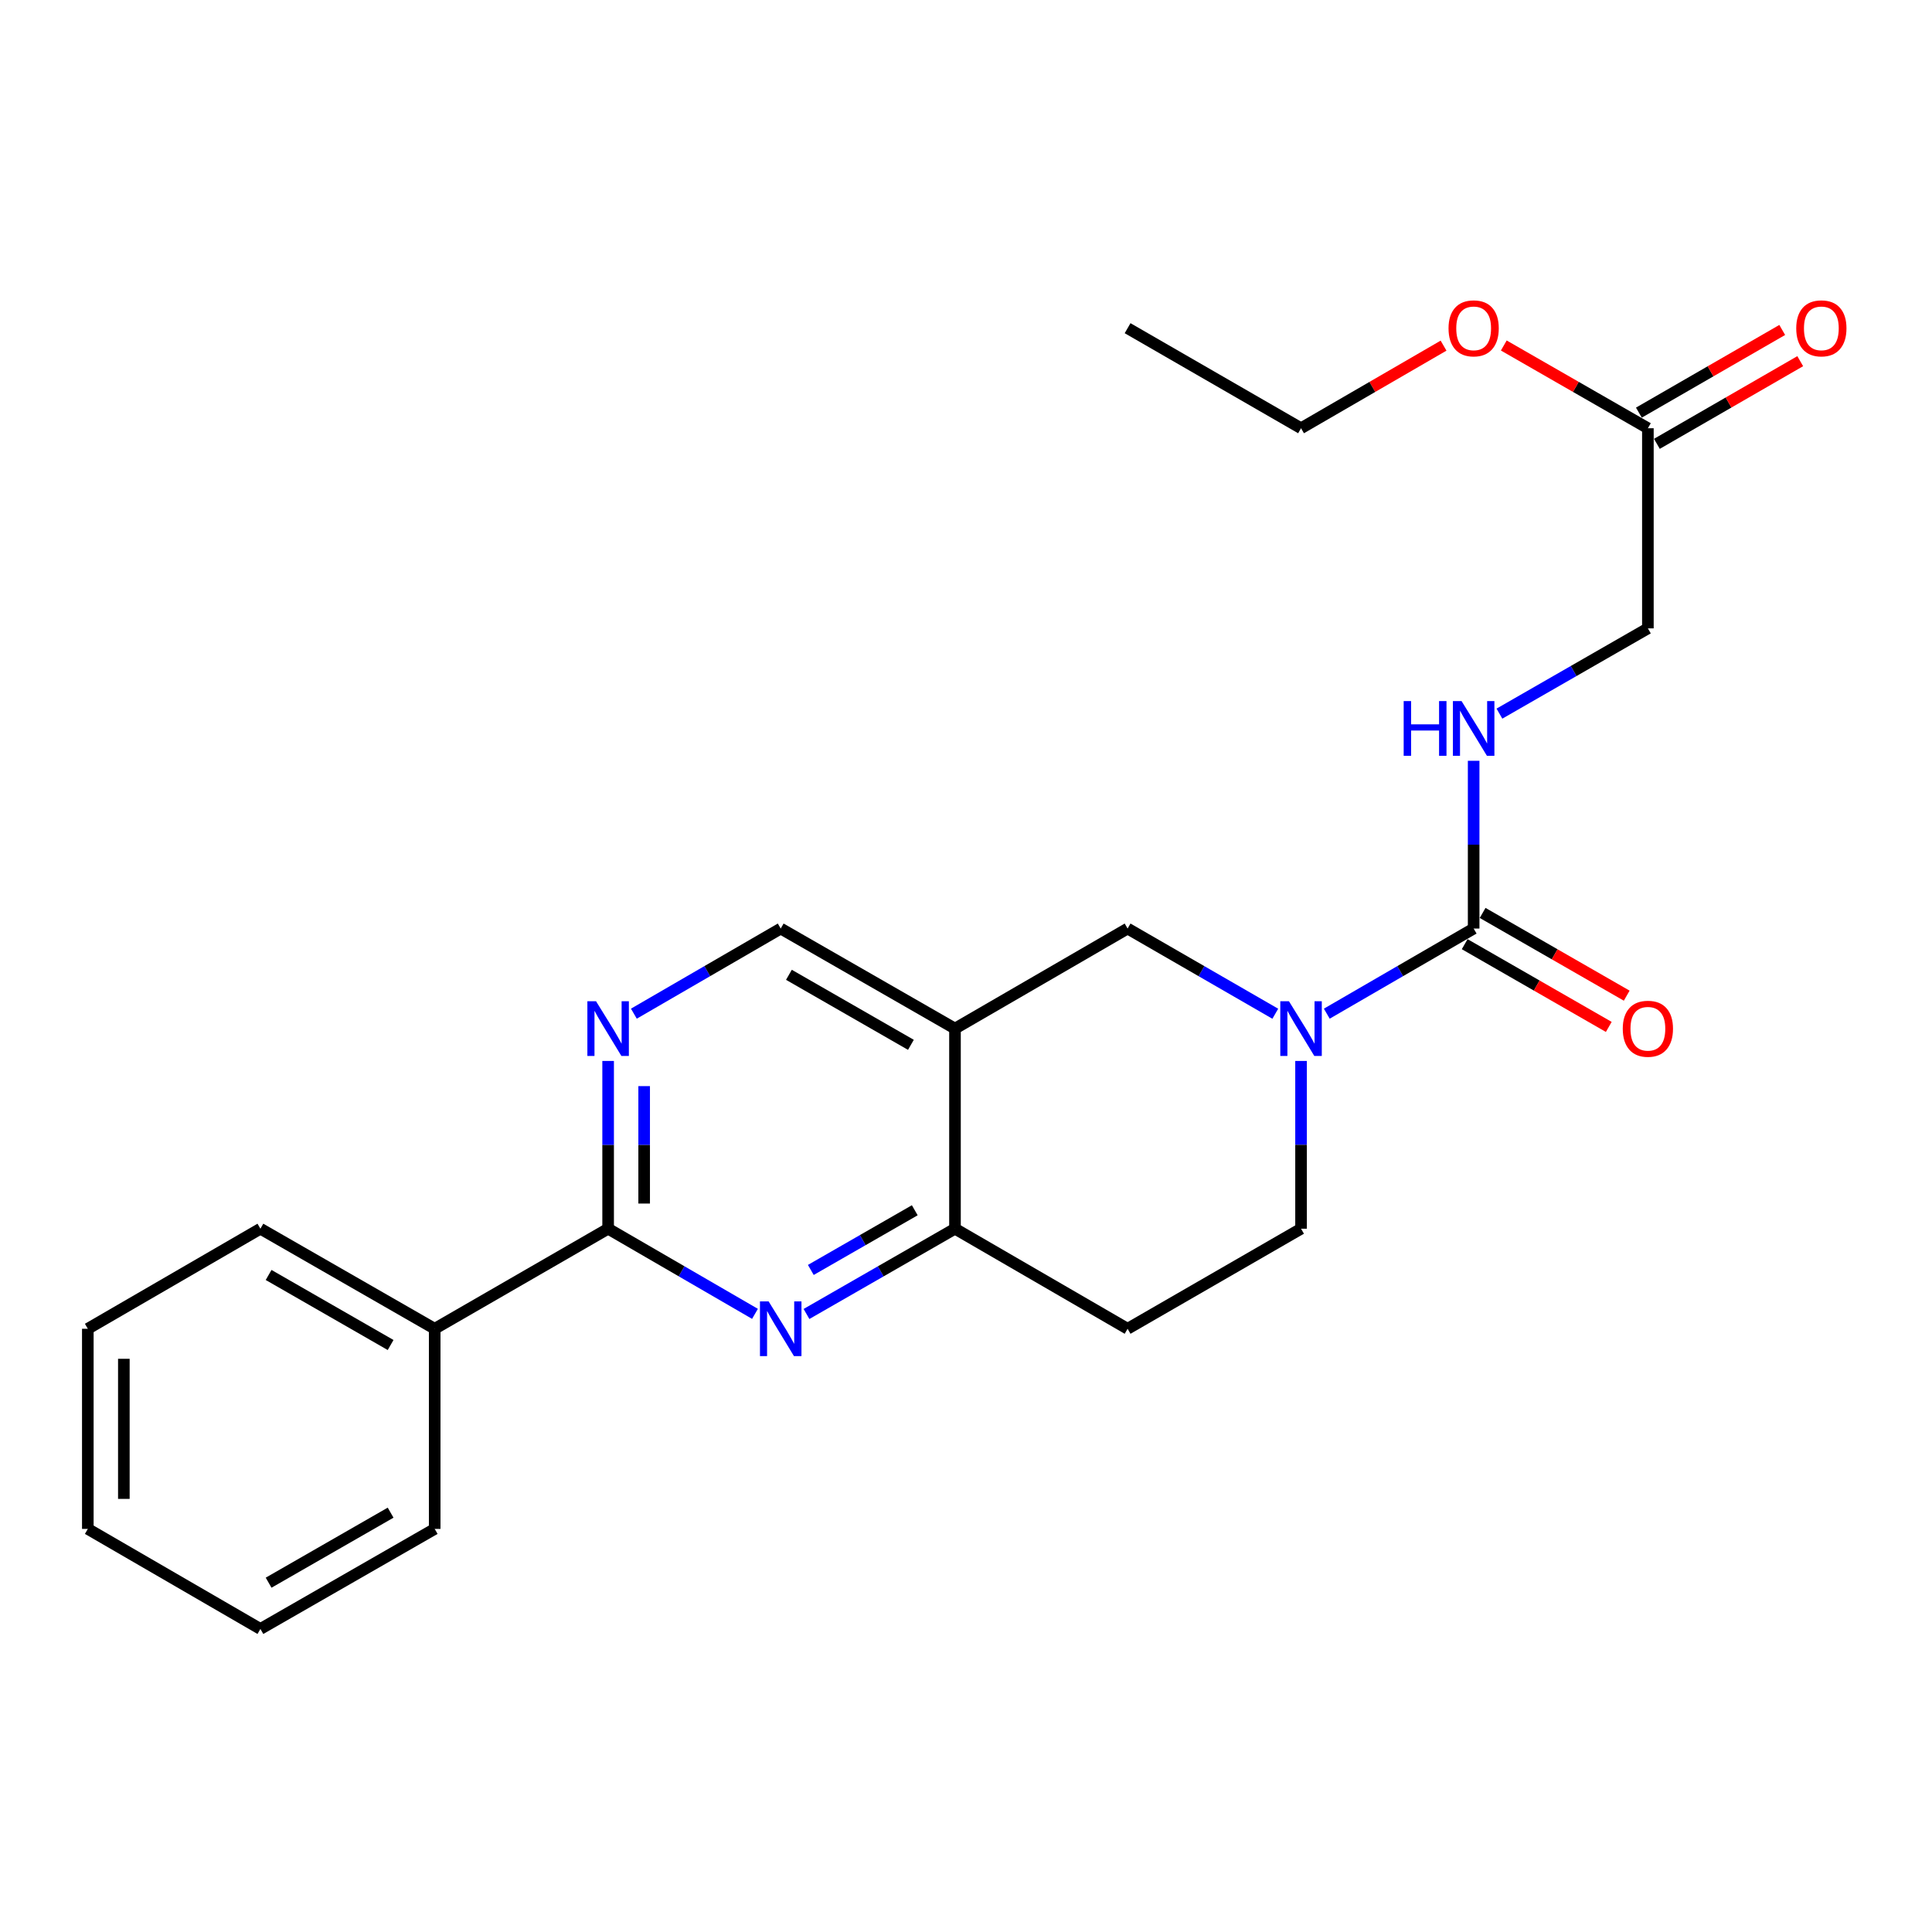 <?xml version='1.0' encoding='iso-8859-1'?>
<svg version='1.1' baseProfile='full'
              xmlns='http://www.w3.org/2000/svg'
                      xmlns:rdkit='http://www.rdkit.org/xml'
                      xmlns:xlink='http://www.w3.org/1999/xlink'
                  xml:space='preserve'
width='1000px' height='1000px' viewBox='0 0 1000 1000'>
<!-- END OF HEADER -->
<rect style='opacity:1.0;fill:#FFFFFF;stroke:none' width='1000' height='1000' x='0' y='0'> </rect>
<path class='bond-0' d='M 686.74,524.679 L 724.75,502.647' style='fill:none;fill-rule:evenodd;stroke:#0000FF;stroke-width:6px;stroke-linecap:butt;stroke-linejoin:miter;stroke-opacity:1' />
<path class='bond-0' d='M 724.75,502.647 L 762.76,480.616' style='fill:none;fill-rule:evenodd;stroke:#000000;stroke-width:6px;stroke-linecap:butt;stroke-linejoin:miter;stroke-opacity:1' />
<path class='bond-6' d='M 660.087,524.711 L 621.864,502.663' style='fill:none;fill-rule:evenodd;stroke:#0000FF;stroke-width:6px;stroke-linecap:butt;stroke-linejoin:miter;stroke-opacity:1' />
<path class='bond-6' d='M 621.864,502.663 L 583.641,480.616' style='fill:none;fill-rule:evenodd;stroke:#000000;stroke-width:6px;stroke-linecap:butt;stroke-linejoin:miter;stroke-opacity:1' />
<path class='bond-10' d='M 673.418,549.149 L 673.418,592.564' style='fill:none;fill-rule:evenodd;stroke:#0000FF;stroke-width:6px;stroke-linecap:butt;stroke-linejoin:miter;stroke-opacity:1' />
<path class='bond-10' d='M 673.418,592.564 L 673.418,635.978' style='fill:none;fill-rule:evenodd;stroke:#000000;stroke-width:6px;stroke-linecap:butt;stroke-linejoin:miter;stroke-opacity:1' />
<path class='bond-7' d='M 762.76,480.616 L 762.76,437.202' style='fill:none;fill-rule:evenodd;stroke:#000000;stroke-width:6px;stroke-linecap:butt;stroke-linejoin:miter;stroke-opacity:1' />
<path class='bond-7' d='M 762.76,437.202 L 762.76,393.788' style='fill:none;fill-rule:evenodd;stroke:#0000FF;stroke-width:6px;stroke-linecap:butt;stroke-linejoin:miter;stroke-opacity:1' />
<path class='bond-12' d='M 758.117,488.703 L 795.408,510.116' style='fill:none;fill-rule:evenodd;stroke:#000000;stroke-width:6px;stroke-linecap:butt;stroke-linejoin:miter;stroke-opacity:1' />
<path class='bond-12' d='M 795.408,510.116 L 832.698,531.529' style='fill:none;fill-rule:evenodd;stroke:#FF0000;stroke-width:6px;stroke-linecap:butt;stroke-linejoin:miter;stroke-opacity:1' />
<path class='bond-12' d='M 767.404,472.53 L 804.695,493.943' style='fill:none;fill-rule:evenodd;stroke:#000000;stroke-width:6px;stroke-linecap:butt;stroke-linejoin:miter;stroke-opacity:1' />
<path class='bond-12' d='M 804.695,493.943 L 841.985,515.356' style='fill:none;fill-rule:evenodd;stroke:#FF0000;stroke-width:6px;stroke-linecap:butt;stroke-linejoin:miter;stroke-opacity:1' />
<path class='bond-1' d='M 417.437,680.112 L 455.868,658.045' style='fill:none;fill-rule:evenodd;stroke:#0000FF;stroke-width:6px;stroke-linecap:butt;stroke-linejoin:miter;stroke-opacity:1' />
<path class='bond-1' d='M 455.868,658.045 L 494.299,635.978' style='fill:none;fill-rule:evenodd;stroke:#000000;stroke-width:6px;stroke-linecap:butt;stroke-linejoin:miter;stroke-opacity:1' />
<path class='bond-1' d='M 419.68,657.319 L 446.582,641.872' style='fill:none;fill-rule:evenodd;stroke:#0000FF;stroke-width:6px;stroke-linecap:butt;stroke-linejoin:miter;stroke-opacity:1' />
<path class='bond-1' d='M 446.582,641.872 L 473.483,626.425' style='fill:none;fill-rule:evenodd;stroke:#000000;stroke-width:6px;stroke-linecap:butt;stroke-linejoin:miter;stroke-opacity:1' />
<path class='bond-3' d='M 390.776,680.048 L 352.771,658.013' style='fill:none;fill-rule:evenodd;stroke:#0000FF;stroke-width:6px;stroke-linecap:butt;stroke-linejoin:miter;stroke-opacity:1' />
<path class='bond-3' d='M 352.771,658.013 L 314.765,635.978' style='fill:none;fill-rule:evenodd;stroke:#000000;stroke-width:6px;stroke-linecap:butt;stroke-linejoin:miter;stroke-opacity:1' />
<path class='bond-2' d='M 494.299,532.4 L 583.641,480.616' style='fill:none;fill-rule:evenodd;stroke:#000000;stroke-width:6px;stroke-linecap:butt;stroke-linejoin:miter;stroke-opacity:1' />
<path class='bond-8' d='M 494.299,532.4 L 404.097,480.616' style='fill:none;fill-rule:evenodd;stroke:#000000;stroke-width:6px;stroke-linecap:butt;stroke-linejoin:miter;stroke-opacity:1' />
<path class='bond-8' d='M 471.484,540.806 L 408.342,504.558' style='fill:none;fill-rule:evenodd;stroke:#000000;stroke-width:6px;stroke-linecap:butt;stroke-linejoin:miter;stroke-opacity:1' />
<path class='bond-24' d='M 494.299,532.4 L 494.299,635.978' style='fill:none;fill-rule:evenodd;stroke:#000000;stroke-width:6px;stroke-linecap:butt;stroke-linejoin:miter;stroke-opacity:1' />
<path class='bond-13' d='M 314.765,635.978 L 224.999,687.772' style='fill:none;fill-rule:evenodd;stroke:#000000;stroke-width:6px;stroke-linecap:butt;stroke-linejoin:miter;stroke-opacity:1' />
<path class='bond-25' d='M 314.765,635.978 L 314.765,592.564' style='fill:none;fill-rule:evenodd;stroke:#000000;stroke-width:6px;stroke-linecap:butt;stroke-linejoin:miter;stroke-opacity:1' />
<path class='bond-25' d='M 314.765,592.564 L 314.765,549.149' style='fill:none;fill-rule:evenodd;stroke:#0000FF;stroke-width:6px;stroke-linecap:butt;stroke-linejoin:miter;stroke-opacity:1' />
<path class='bond-25' d='M 333.415,622.954 L 333.415,592.564' style='fill:none;fill-rule:evenodd;stroke:#000000;stroke-width:6px;stroke-linecap:butt;stroke-linejoin:miter;stroke-opacity:1' />
<path class='bond-25' d='M 333.415,592.564 L 333.415,562.174' style='fill:none;fill-rule:evenodd;stroke:#0000FF;stroke-width:6px;stroke-linecap:butt;stroke-linejoin:miter;stroke-opacity:1' />
<path class='bond-4' d='M 494.299,635.978 L 583.641,687.772' style='fill:none;fill-rule:evenodd;stroke:#000000;stroke-width:6px;stroke-linecap:butt;stroke-linejoin:miter;stroke-opacity:1' />
<path class='bond-5' d='M 328.087,524.678 L 366.092,502.647' style='fill:none;fill-rule:evenodd;stroke:#0000FF;stroke-width:6px;stroke-linecap:butt;stroke-linejoin:miter;stroke-opacity:1' />
<path class='bond-5' d='M 366.092,502.647 L 404.097,480.616' style='fill:none;fill-rule:evenodd;stroke:#000000;stroke-width:6px;stroke-linecap:butt;stroke-linejoin:miter;stroke-opacity:1' />
<path class='bond-15' d='M 776.1,369.377 L 814.521,347.31' style='fill:none;fill-rule:evenodd;stroke:#0000FF;stroke-width:6px;stroke-linecap:butt;stroke-linejoin:miter;stroke-opacity:1' />
<path class='bond-15' d='M 814.521,347.31 L 852.942,325.244' style='fill:none;fill-rule:evenodd;stroke:#000000;stroke-width:6px;stroke-linecap:butt;stroke-linejoin:miter;stroke-opacity:1' />
<path class='bond-9' d='M 583.641,687.772 L 673.418,635.978' style='fill:none;fill-rule:evenodd;stroke:#000000;stroke-width:6px;stroke-linecap:butt;stroke-linejoin:miter;stroke-opacity:1' />
<path class='bond-11' d='M 852.942,221.656 L 852.942,325.244' style='fill:none;fill-rule:evenodd;stroke:#000000;stroke-width:6px;stroke-linecap:butt;stroke-linejoin:miter;stroke-opacity:1' />
<path class='bond-14' d='M 857.6,229.733 L 894.699,208.338' style='fill:none;fill-rule:evenodd;stroke:#000000;stroke-width:6px;stroke-linecap:butt;stroke-linejoin:miter;stroke-opacity:1' />
<path class='bond-14' d='M 894.699,208.338 L 931.797,186.942' style='fill:none;fill-rule:evenodd;stroke:#FF0000;stroke-width:6px;stroke-linecap:butt;stroke-linejoin:miter;stroke-opacity:1' />
<path class='bond-14' d='M 848.283,213.578 L 885.381,192.182' style='fill:none;fill-rule:evenodd;stroke:#000000;stroke-width:6px;stroke-linecap:butt;stroke-linejoin:miter;stroke-opacity:1' />
<path class='bond-14' d='M 885.381,192.182 L 922.479,170.786' style='fill:none;fill-rule:evenodd;stroke:#FF0000;stroke-width:6px;stroke-linecap:butt;stroke-linejoin:miter;stroke-opacity:1' />
<path class='bond-16' d='M 852.942,221.656 L 815.651,200.243' style='fill:none;fill-rule:evenodd;stroke:#000000;stroke-width:6px;stroke-linecap:butt;stroke-linejoin:miter;stroke-opacity:1' />
<path class='bond-16' d='M 815.651,200.243 L 778.36,178.83' style='fill:none;fill-rule:evenodd;stroke:#FF0000;stroke-width:6px;stroke-linecap:butt;stroke-linejoin:miter;stroke-opacity:1' />
<path class='bond-17' d='M 224.999,687.772 L 134.786,635.978' style='fill:none;fill-rule:evenodd;stroke:#000000;stroke-width:6px;stroke-linecap:butt;stroke-linejoin:miter;stroke-opacity:1' />
<path class='bond-17' d='M 202.181,696.176 L 139.032,659.92' style='fill:none;fill-rule:evenodd;stroke:#000000;stroke-width:6px;stroke-linecap:butt;stroke-linejoin:miter;stroke-opacity:1' />
<path class='bond-18' d='M 224.999,687.772 L 224.999,791.36' style='fill:none;fill-rule:evenodd;stroke:#000000;stroke-width:6px;stroke-linecap:butt;stroke-linejoin:miter;stroke-opacity:1' />
<path class='bond-19' d='M 747.179,178.903 L 710.299,200.28' style='fill:none;fill-rule:evenodd;stroke:#FF0000;stroke-width:6px;stroke-linecap:butt;stroke-linejoin:miter;stroke-opacity:1' />
<path class='bond-19' d='M 710.299,200.28 L 673.418,221.656' style='fill:none;fill-rule:evenodd;stroke:#000000;stroke-width:6px;stroke-linecap:butt;stroke-linejoin:miter;stroke-opacity:1' />
<path class='bond-22' d='M 134.786,635.978 L 45.455,687.772' style='fill:none;fill-rule:evenodd;stroke:#000000;stroke-width:6px;stroke-linecap:butt;stroke-linejoin:miter;stroke-opacity:1' />
<path class='bond-21' d='M 224.999,791.36 L 134.786,843.144' style='fill:none;fill-rule:evenodd;stroke:#000000;stroke-width:6px;stroke-linecap:butt;stroke-linejoin:miter;stroke-opacity:1' />
<path class='bond-21' d='M 202.182,782.953 L 139.034,819.202' style='fill:none;fill-rule:evenodd;stroke:#000000;stroke-width:6px;stroke-linecap:butt;stroke-linejoin:miter;stroke-opacity:1' />
<path class='bond-20' d='M 673.418,221.656 L 583.641,169.872' style='fill:none;fill-rule:evenodd;stroke:#000000;stroke-width:6px;stroke-linecap:butt;stroke-linejoin:miter;stroke-opacity:1' />
<path class='bond-23' d='M 134.786,843.144 L 45.455,791.36' style='fill:none;fill-rule:evenodd;stroke:#000000;stroke-width:6px;stroke-linecap:butt;stroke-linejoin:miter;stroke-opacity:1' />
<path class='bond-26' d='M 45.455,687.772 L 45.455,791.36' style='fill:none;fill-rule:evenodd;stroke:#000000;stroke-width:6px;stroke-linecap:butt;stroke-linejoin:miter;stroke-opacity:1' />
<path class='bond-26' d='M 64.104,703.31 L 64.104,775.822' style='fill:none;fill-rule:evenodd;stroke:#000000;stroke-width:6px;stroke-linecap:butt;stroke-linejoin:miter;stroke-opacity:1' />
<path  class='atom-0' d='M 667.158 518.24
L 676.438 533.24
Q 677.358 534.72, 678.838 537.4
Q 680.318 540.08, 680.398 540.24
L 680.398 518.24
L 684.158 518.24
L 684.158 546.56
L 680.278 546.56
L 670.318 530.16
Q 669.158 528.24, 667.918 526.04
Q 666.718 523.84, 666.358 523.16
L 666.358 546.56
L 662.678 546.56
L 662.678 518.24
L 667.158 518.24
' fill='#0000FF'/>
<path  class='atom-2' d='M 397.837 673.612
L 407.117 688.612
Q 408.037 690.092, 409.517 692.772
Q 410.997 695.452, 411.077 695.612
L 411.077 673.612
L 414.837 673.612
L 414.837 701.932
L 410.957 701.932
L 400.997 685.532
Q 399.837 683.612, 398.597 681.412
Q 397.397 679.212, 397.037 678.532
L 397.037 701.932
L 393.357 701.932
L 393.357 673.612
L 397.837 673.612
' fill='#0000FF'/>
<path  class='atom-6' d='M 308.505 518.24
L 317.785 533.24
Q 318.705 534.72, 320.185 537.4
Q 321.665 540.08, 321.745 540.24
L 321.745 518.24
L 325.505 518.24
L 325.505 546.56
L 321.625 546.56
L 311.665 530.16
Q 310.505 528.24, 309.265 526.04
Q 308.065 523.84, 307.705 523.16
L 307.705 546.56
L 304.025 546.56
L 304.025 518.24
L 308.505 518.24
' fill='#0000FF'/>
<path  class='atom-8' d='M 726.54 362.878
L 730.38 362.878
L 730.38 374.918
L 744.86 374.918
L 744.86 362.878
L 748.7 362.878
L 748.7 391.198
L 744.86 391.198
L 744.86 378.118
L 730.38 378.118
L 730.38 391.198
L 726.54 391.198
L 726.54 362.878
' fill='#0000FF'/>
<path  class='atom-8' d='M 756.5 362.878
L 765.78 377.878
Q 766.7 379.358, 768.18 382.038
Q 769.66 384.718, 769.74 384.878
L 769.74 362.878
L 773.5 362.878
L 773.5 391.198
L 769.62 391.198
L 759.66 374.798
Q 758.5 372.878, 757.26 370.678
Q 756.06 368.478, 755.7 367.798
L 755.7 391.198
L 752.02 391.198
L 752.02 362.878
L 756.5 362.878
' fill='#0000FF'/>
<path  class='atom-13' d='M 839.942 532.48
Q 839.942 525.68, 843.302 521.88
Q 846.662 518.08, 852.942 518.08
Q 859.222 518.08, 862.582 521.88
Q 865.942 525.68, 865.942 532.48
Q 865.942 539.36, 862.542 543.28
Q 859.142 547.16, 852.942 547.16
Q 846.702 547.16, 843.302 543.28
Q 839.942 539.4, 839.942 532.48
M 852.942 543.96
Q 857.262 543.96, 859.582 541.08
Q 861.942 538.16, 861.942 532.48
Q 861.942 526.92, 859.582 524.12
Q 857.262 521.28, 852.942 521.28
Q 848.622 521.28, 846.262 524.08
Q 843.942 526.88, 843.942 532.48
Q 843.942 538.2, 846.262 541.08
Q 848.622 543.96, 852.942 543.96
' fill='#FF0000'/>
<path  class='atom-15' d='M 929.729 169.952
Q 929.729 163.152, 933.089 159.352
Q 936.449 155.552, 942.729 155.552
Q 949.009 155.552, 952.369 159.352
Q 955.729 163.152, 955.729 169.952
Q 955.729 176.832, 952.329 180.752
Q 948.929 184.632, 942.729 184.632
Q 936.489 184.632, 933.089 180.752
Q 929.729 176.872, 929.729 169.952
M 942.729 181.432
Q 947.049 181.432, 949.369 178.552
Q 951.729 175.632, 951.729 169.952
Q 951.729 164.392, 949.369 161.592
Q 947.049 158.752, 942.729 158.752
Q 938.409 158.752, 936.049 161.552
Q 933.729 164.352, 933.729 169.952
Q 933.729 175.672, 936.049 178.552
Q 938.409 181.432, 942.729 181.432
' fill='#FF0000'/>
<path  class='atom-17' d='M 749.76 169.952
Q 749.76 163.152, 753.12 159.352
Q 756.48 155.552, 762.76 155.552
Q 769.04 155.552, 772.4 159.352
Q 775.76 163.152, 775.76 169.952
Q 775.76 176.832, 772.36 180.752
Q 768.96 184.632, 762.76 184.632
Q 756.52 184.632, 753.12 180.752
Q 749.76 176.872, 749.76 169.952
M 762.76 181.432
Q 767.08 181.432, 769.4 178.552
Q 771.76 175.632, 771.76 169.952
Q 771.76 164.392, 769.4 161.592
Q 767.08 158.752, 762.76 158.752
Q 758.44 158.752, 756.08 161.552
Q 753.76 164.352, 753.76 169.952
Q 753.76 175.672, 756.08 178.552
Q 758.44 181.432, 762.76 181.432
' fill='#FF0000'/>
</svg>
